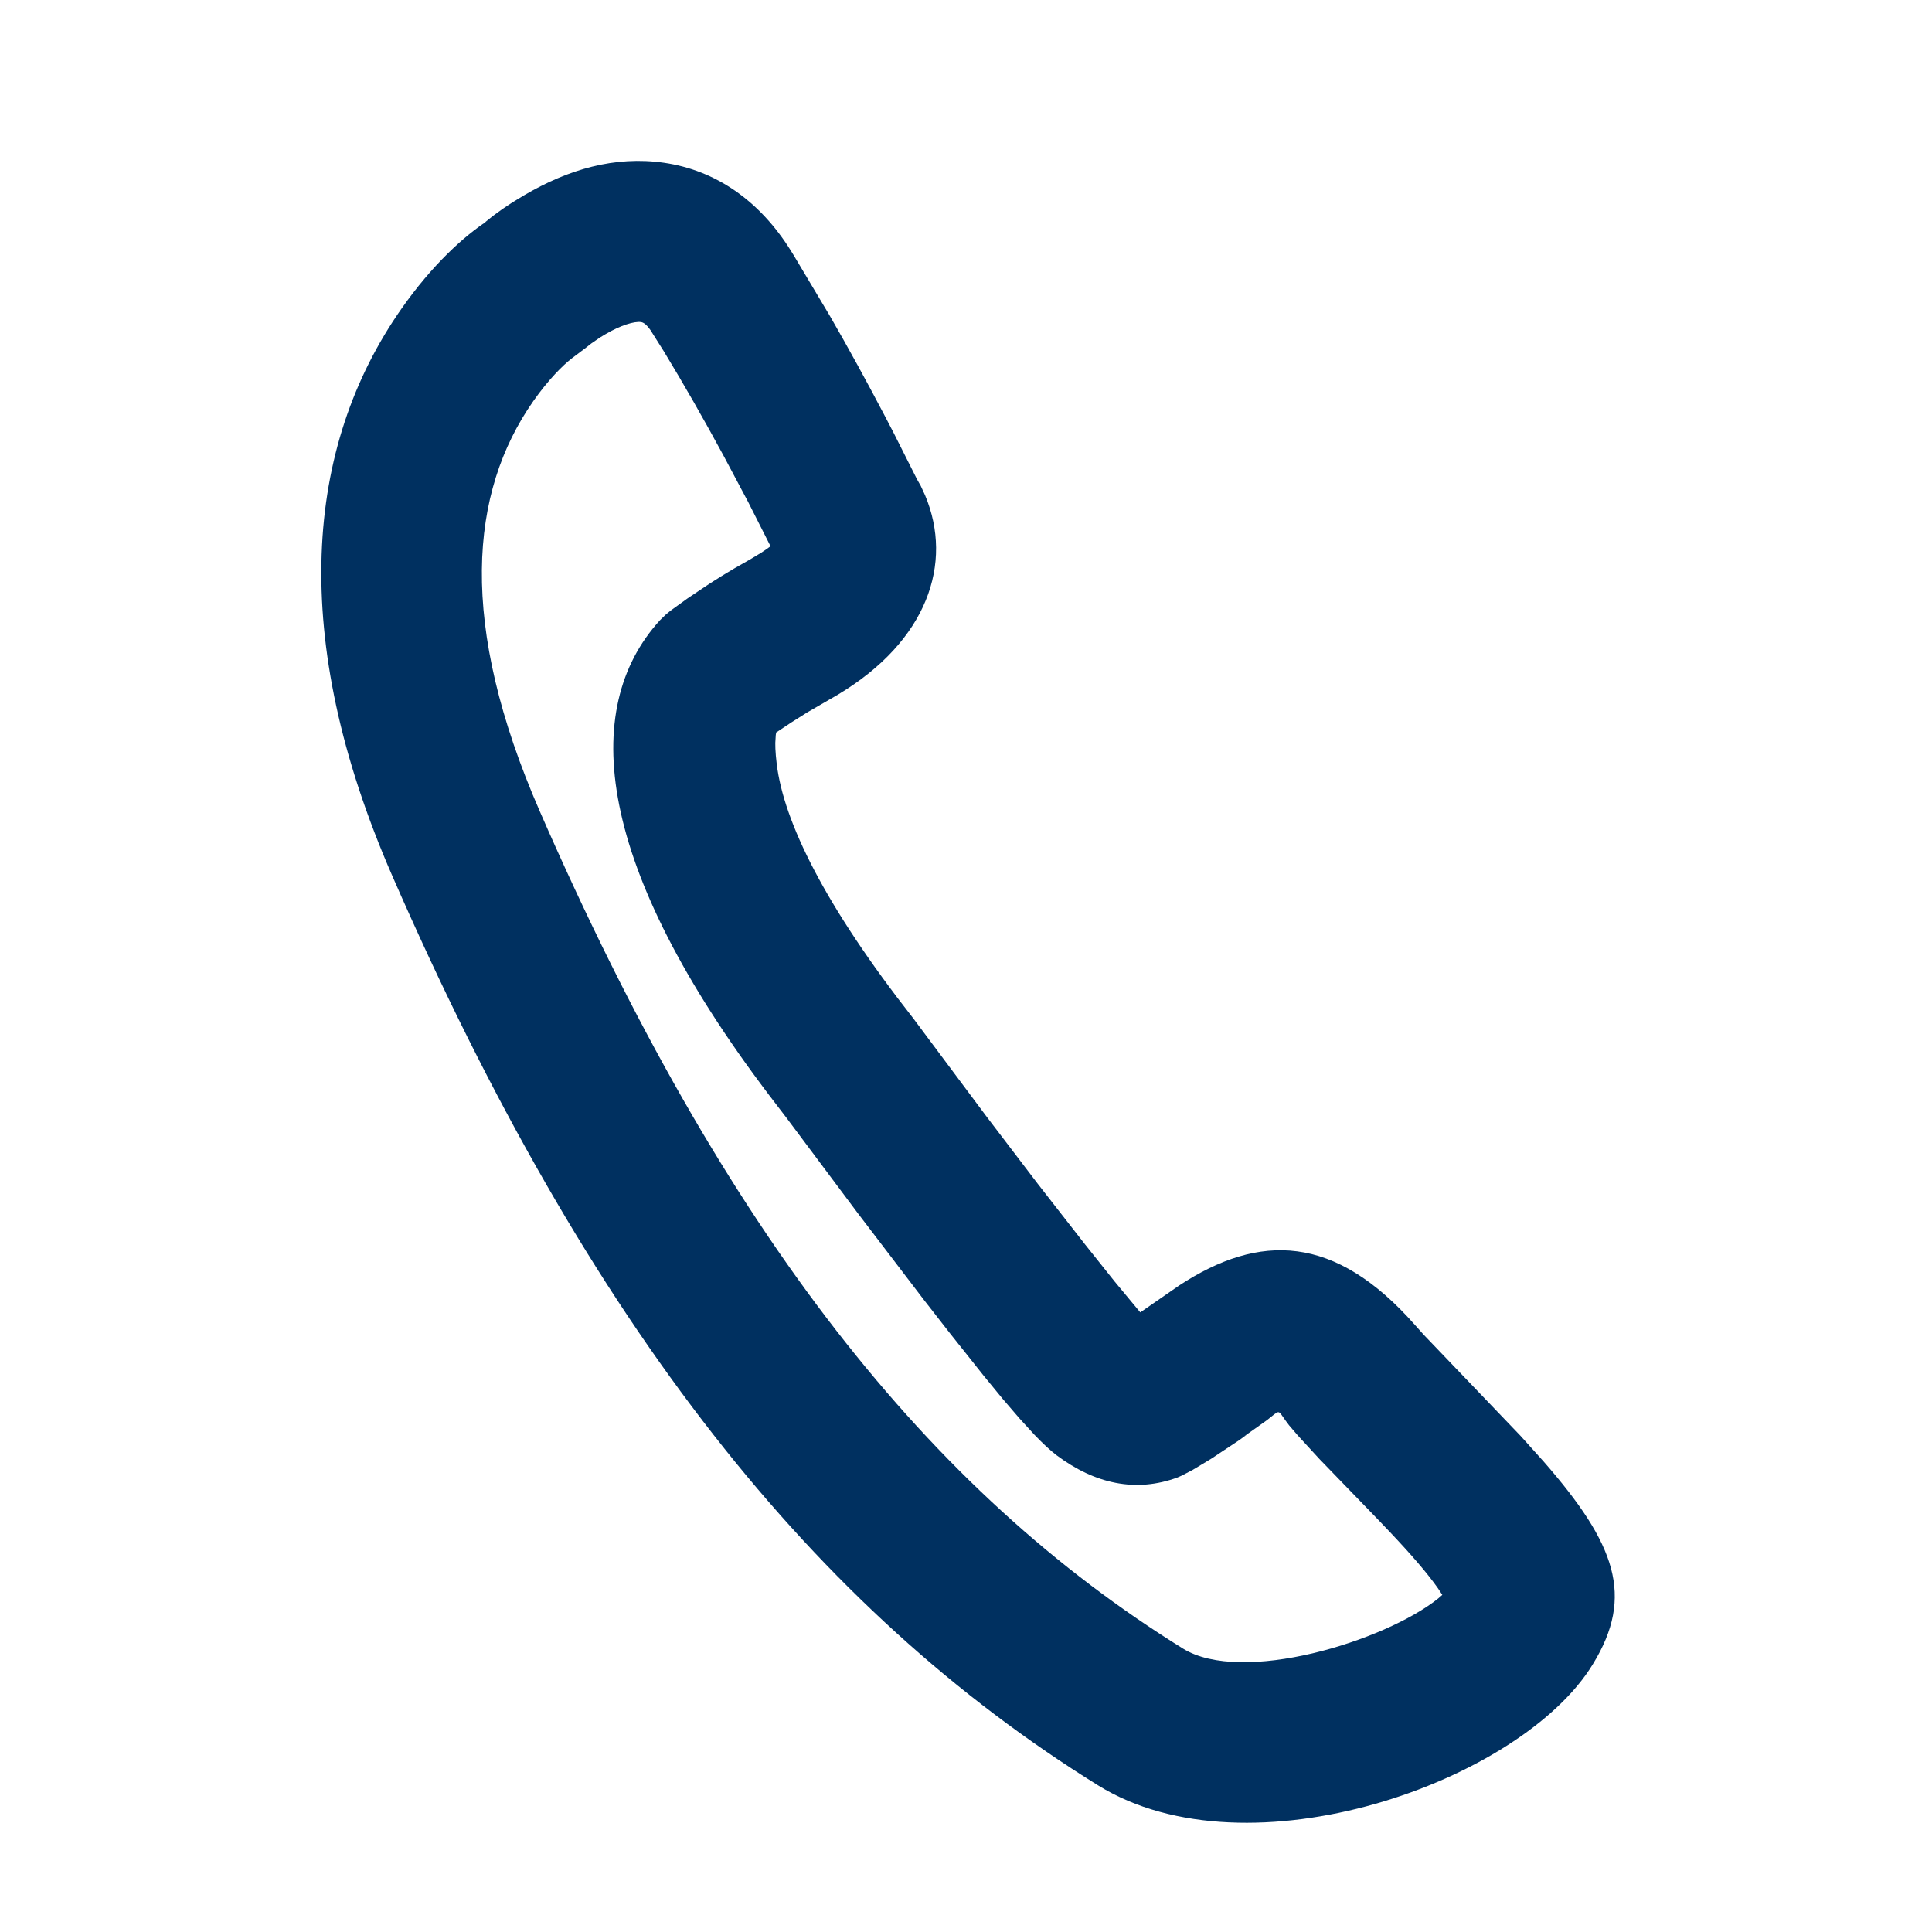 <svg width="24" height="24" viewBox="0 0 24 24" fill="none" xmlns="http://www.w3.org/2000/svg">
<path fill-rule="evenodd" clip-rule="evenodd" d="M6.369 2.512C6.278 2.57 6.197 2.627 6.125 2.681L5.998 2.783L6.068 2.735C5.765 2.931 5.369 3.29 4.986 3.837C3.789 5.546 3.579 7.916 4.874 10.882C7.326 16.5 10.132 20.001 13.64 22.178C15.514 23.34 18.9 22.132 19.787 20.673C20.307 19.826 20.071 19.181 19.175 18.155L18.887 17.835L17.687 16.582L17.576 16.458C16.581 15.33 15.648 15.314 14.649 15.968L14.165 16.303L13.847 15.92L13.48 15.46L12.891 14.705L12.258 13.874L11.344 12.649C10.243 11.246 9.737 10.208 9.649 9.493L9.638 9.388C9.632 9.324 9.631 9.272 9.631 9.229L9.637 9.13C9.639 9.118 9.64 9.108 9.642 9.099L9.837 8.97L10.029 8.849L10.409 8.629C11.521 7.962 11.846 6.998 11.492 6.153L11.437 6.034L11.392 5.955L11.1 5.375C11.064 5.306 11.027 5.235 10.989 5.162C10.77 4.745 10.542 4.327 10.307 3.921L9.862 3.175C9.852 3.158 9.84 3.138 9.823 3.112C9.435 2.49 8.887 2.114 8.248 2.022C7.636 1.934 7.058 2.105 6.512 2.425L6.369 2.512ZM7.962 4.001C7.993 4.006 8.026 4.025 8.081 4.102L8.245 4.362C8.495 4.773 8.743 5.208 8.982 5.649L9.295 6.238L9.571 6.784L9.563 6.792C9.536 6.812 9.501 6.837 9.456 6.866L9.315 6.951L9.12 7.062C9.01 7.127 8.906 7.191 8.809 7.254L8.543 7.432L8.332 7.584L8.269 7.636L8.197 7.706C7.194 8.807 7.403 10.766 9.552 13.601L9.767 13.882L10.662 15.079L11.479 16.15L11.801 16.563L12.219 17.089L12.457 17.379L12.666 17.622L12.846 17.819C12.957 17.935 13.05 18.021 13.127 18.079C13.601 18.433 14.11 18.545 14.629 18.353L14.681 18.33L14.812 18.262L15.043 18.123L15.39 17.893L15.49 17.821C15.494 17.818 15.496 17.817 15.494 17.818L15.445 17.849L15.52 17.797L15.741 17.64L15.831 17.568C15.874 17.535 15.887 17.534 15.914 17.568L15.969 17.646C15.981 17.663 15.996 17.683 16.013 17.705L16.12 17.83L16.39 18.124L17.118 18.876L17.264 19.029C17.542 19.323 17.733 19.546 17.862 19.729L17.917 19.812L17.867 19.856C17.198 20.391 15.427 20.933 14.695 20.479C11.556 18.531 9.006 15.349 6.707 10.082C5.687 7.747 5.832 6.116 6.624 4.984C6.814 4.713 6.994 4.536 7.104 4.451L7.279 4.319L7.345 4.267L7.454 4.192C7.475 4.179 7.498 4.165 7.522 4.151C7.713 4.039 7.88 3.99 7.962 4.001Z" fill="#003060"/>
</svg>
